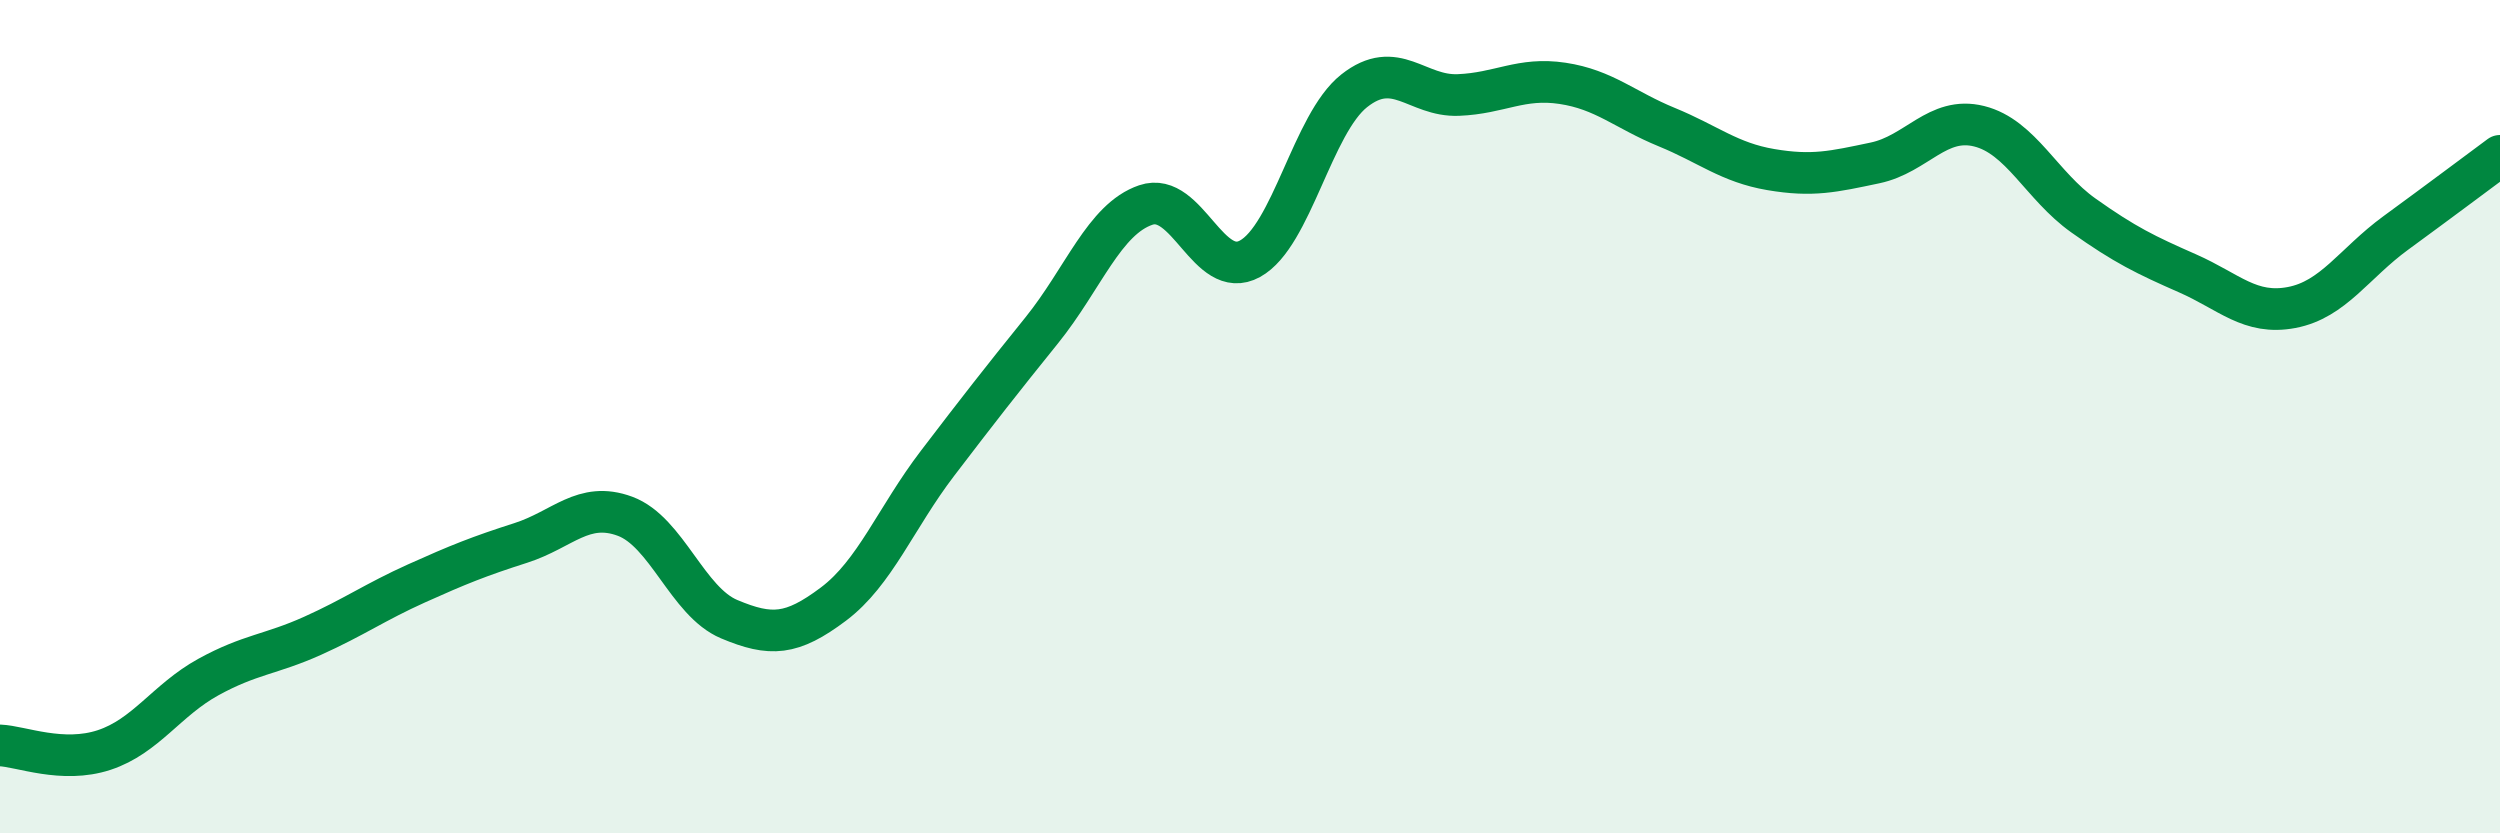 
    <svg width="60" height="20" viewBox="0 0 60 20" xmlns="http://www.w3.org/2000/svg">
      <path
        d="M 0,17.89 C 0.5,17.91 1.5,18.33 2.5,18 C 3.5,17.67 4,16.8 5,16.25 C 6,15.7 6.5,15.71 7.5,15.26 C 8.5,14.81 9,14.45 10,14 C 11,13.55 11.5,13.35 12.5,13.03 C 13.5,12.71 14,12.02 15,12.39 C 16,12.76 16.5,14.44 17.5,14.86 C 18.5,15.28 19,15.25 20,14.5 C 21,13.75 21.5,12.43 22.5,11.12 C 23.5,9.81 24,9.17 25,7.93 C 26,6.69 26.5,5.26 27.5,4.92 C 28.5,4.58 29,6.76 30,6.21 C 31,5.66 31.5,2.97 32.5,2.18 C 33.5,1.39 34,2.32 35,2.28 C 36,2.24 36.5,1.85 37.5,2 C 38.5,2.15 39,2.64 40,3.05 C 41,3.46 41.5,3.9 42.5,4.07 C 43.5,4.24 44,4.12 45,3.91 C 46,3.7 46.5,2.78 47.5,3.03 C 48.5,3.28 49,4.46 50,5.17 C 51,5.88 51.5,6.12 52.5,6.56 C 53.5,7 54,7.57 55,7.38 C 56,7.19 56.5,6.32 57.5,5.59 C 58.5,4.86 59.5,4.11 60,3.74L60 20L0 20Z"
        fill="#008740"
        opacity="0.1"
        stroke-linecap="round"
        stroke-linejoin="round"
      />
      <path
        d="M 0,17.89 C 0.5,17.91 1.5,18.33 2.5,18 C 3.5,17.67 4,16.8 5,16.25 C 6,15.7 6.5,15.71 7.5,15.26 C 8.5,14.81 9,14.45 10,14 C 11,13.55 11.5,13.35 12.5,13.03 C 13.5,12.71 14,12.02 15,12.39 C 16,12.76 16.5,14.44 17.5,14.86 C 18.5,15.28 19,15.25 20,14.5 C 21,13.75 21.5,12.43 22.5,11.12 C 23.5,9.81 24,9.17 25,7.93 C 26,6.69 26.5,5.26 27.5,4.92 C 28.5,4.58 29,6.76 30,6.21 C 31,5.66 31.5,2.97 32.5,2.18 C 33.5,1.39 34,2.32 35,2.28 C 36,2.24 36.5,1.85 37.5,2 C 38.5,2.15 39,2.64 40,3.05 C 41,3.46 41.5,3.9 42.5,4.07 C 43.5,4.24 44,4.12 45,3.91 C 46,3.7 46.5,2.78 47.5,3.03 C 48.5,3.28 49,4.46 50,5.17 C 51,5.88 51.5,6.12 52.5,6.56 C 53.5,7 54,7.57 55,7.38 C 56,7.19 56.5,6.32 57.5,5.59 C 58.5,4.86 59.5,4.11 60,3.74"
        stroke="#008740"
        stroke-width="1"
        fill="none"
        stroke-linecap="round"
        stroke-linejoin="round"
      />
    </svg>
  